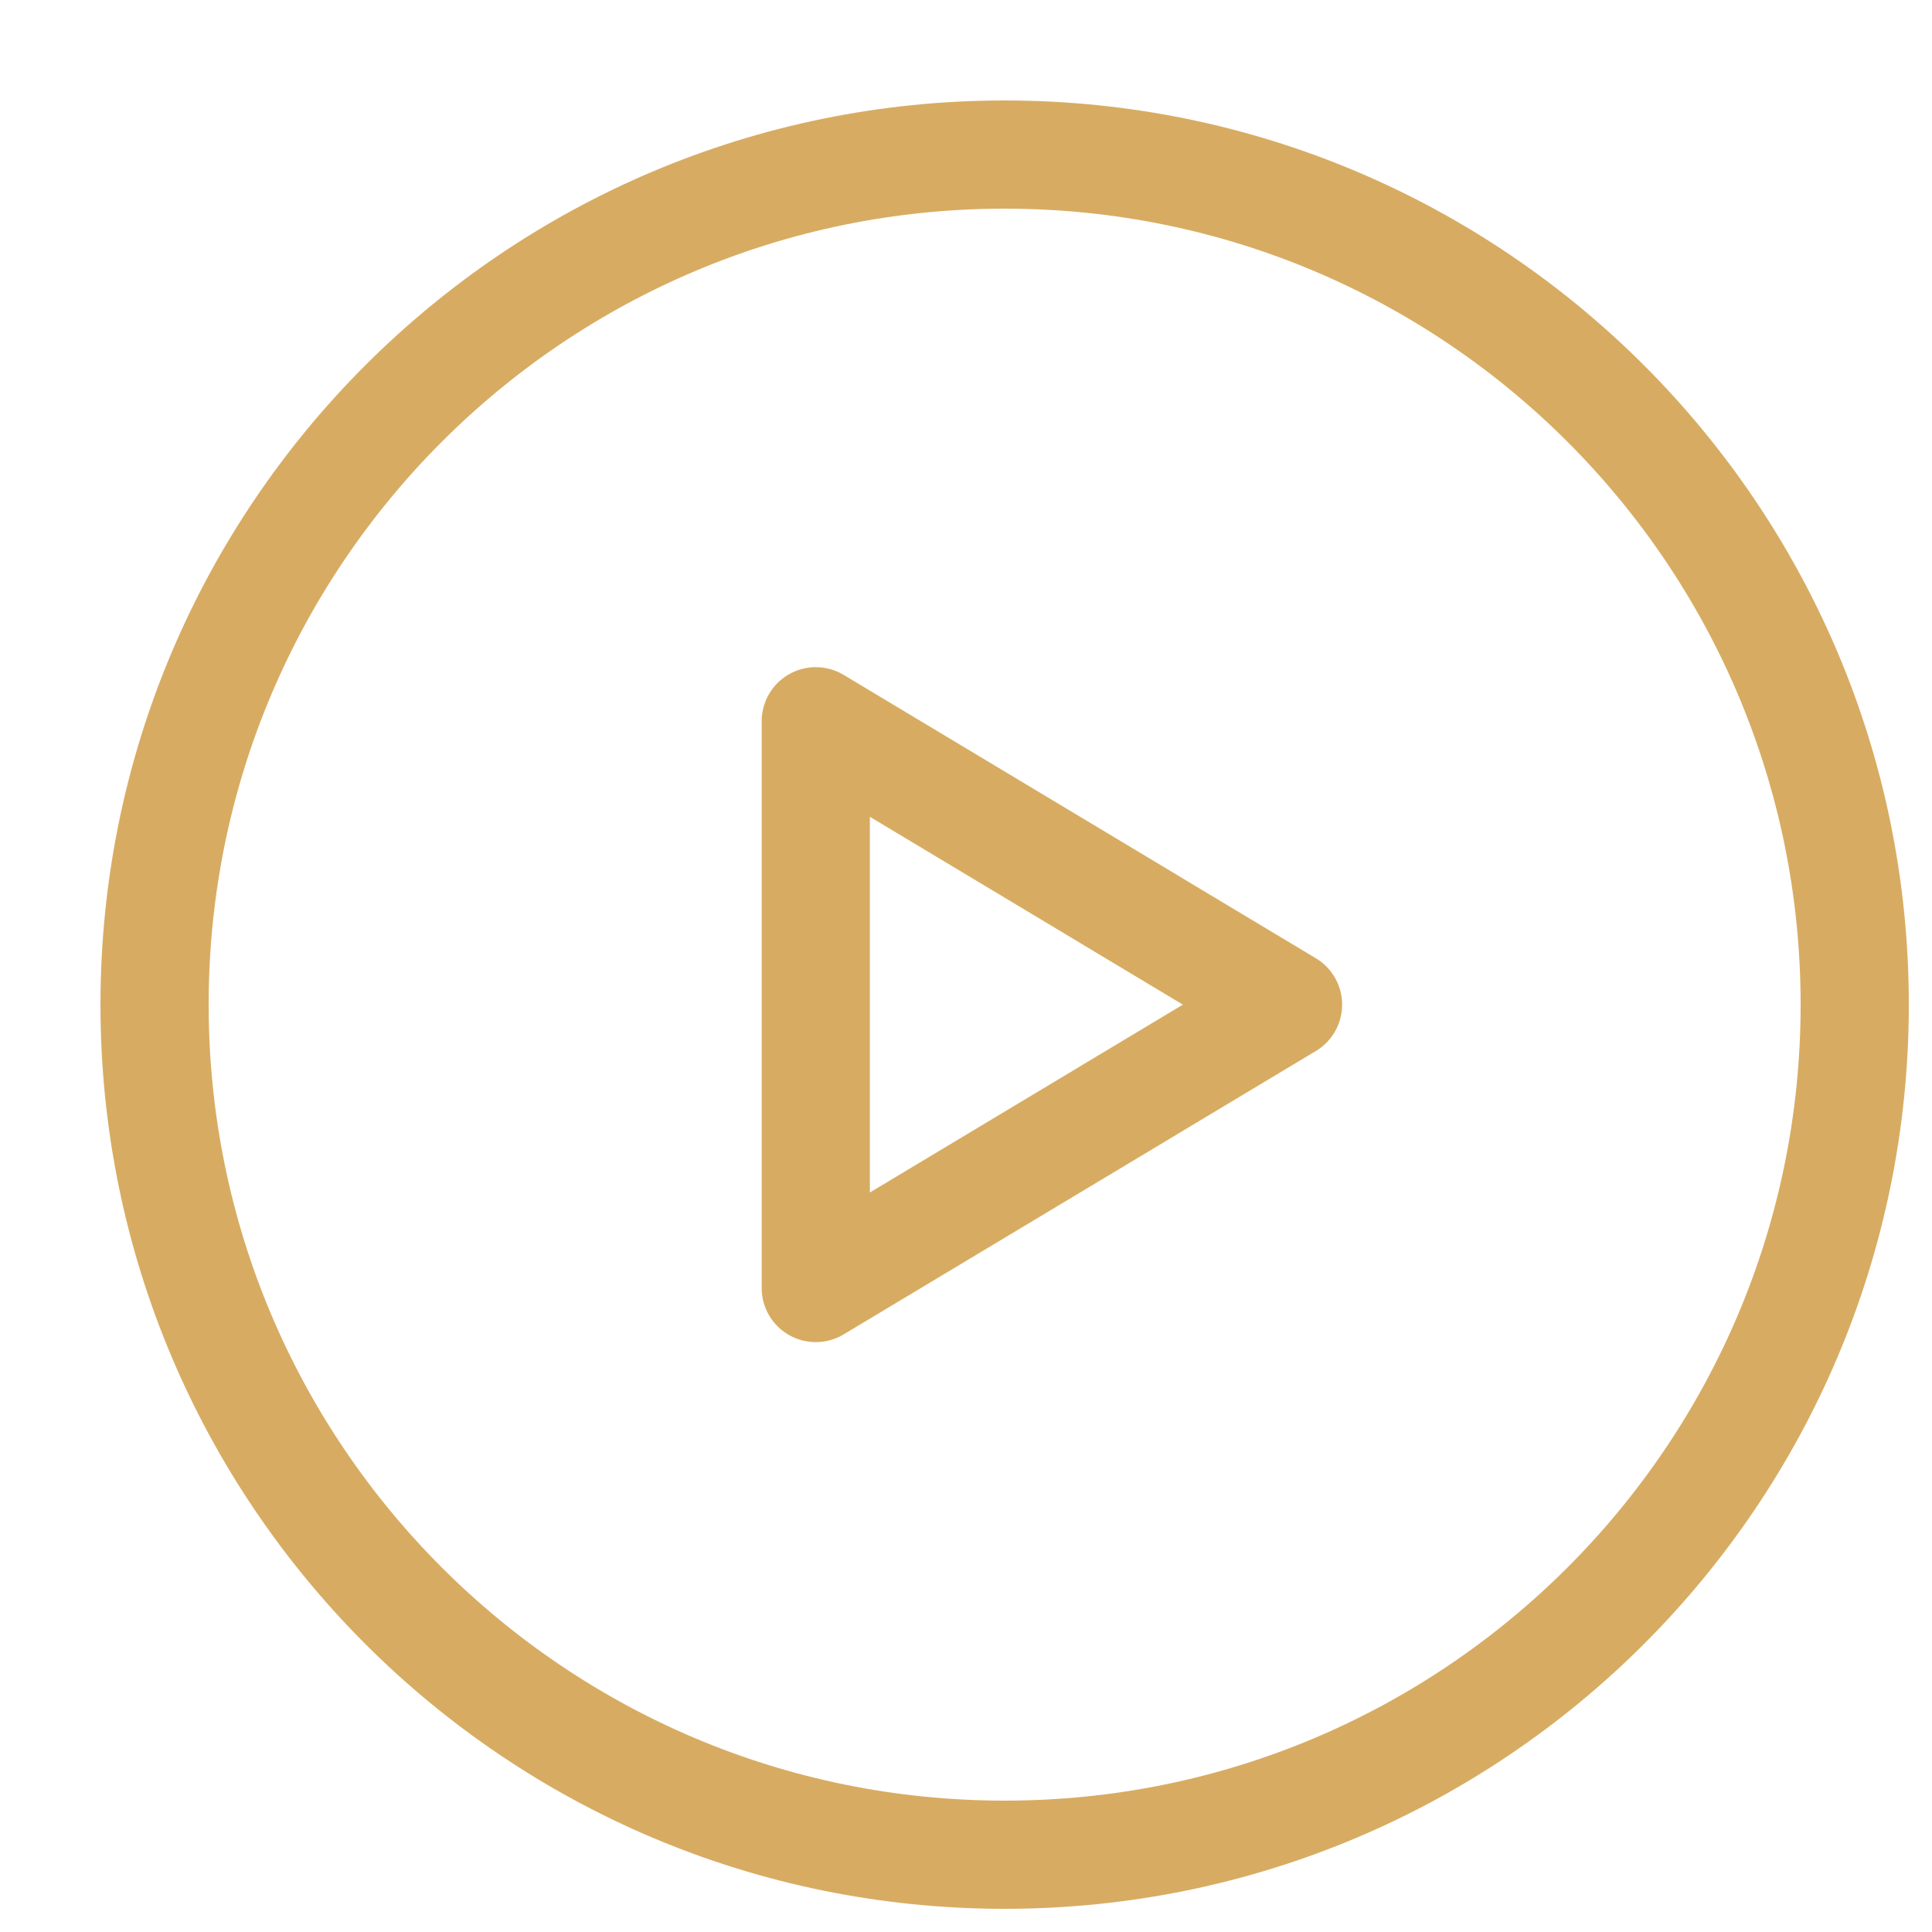 <?xml version="1.0" encoding="UTF-8"?> <svg xmlns="http://www.w3.org/2000/svg" width="25" height="25" viewBox="0 0 25 25" fill="none"><path d="M2 13C2 19.075 6.925 24 13 24C19.075 24 24 19.075 24 13C24 6.925 19.075 2 13 2C6.925 2 2 6.925 2 13Z" stroke="#D7AC62" stroke-width="1.4" stroke-linecap="round" stroke-linejoin="round"></path><path d="M10.556 16.667V9.333L16.667 13L10.556 16.667Z" stroke="#D7AC62" stroke-width="1.4" stroke-linecap="round" stroke-linejoin="round"></path></svg> 